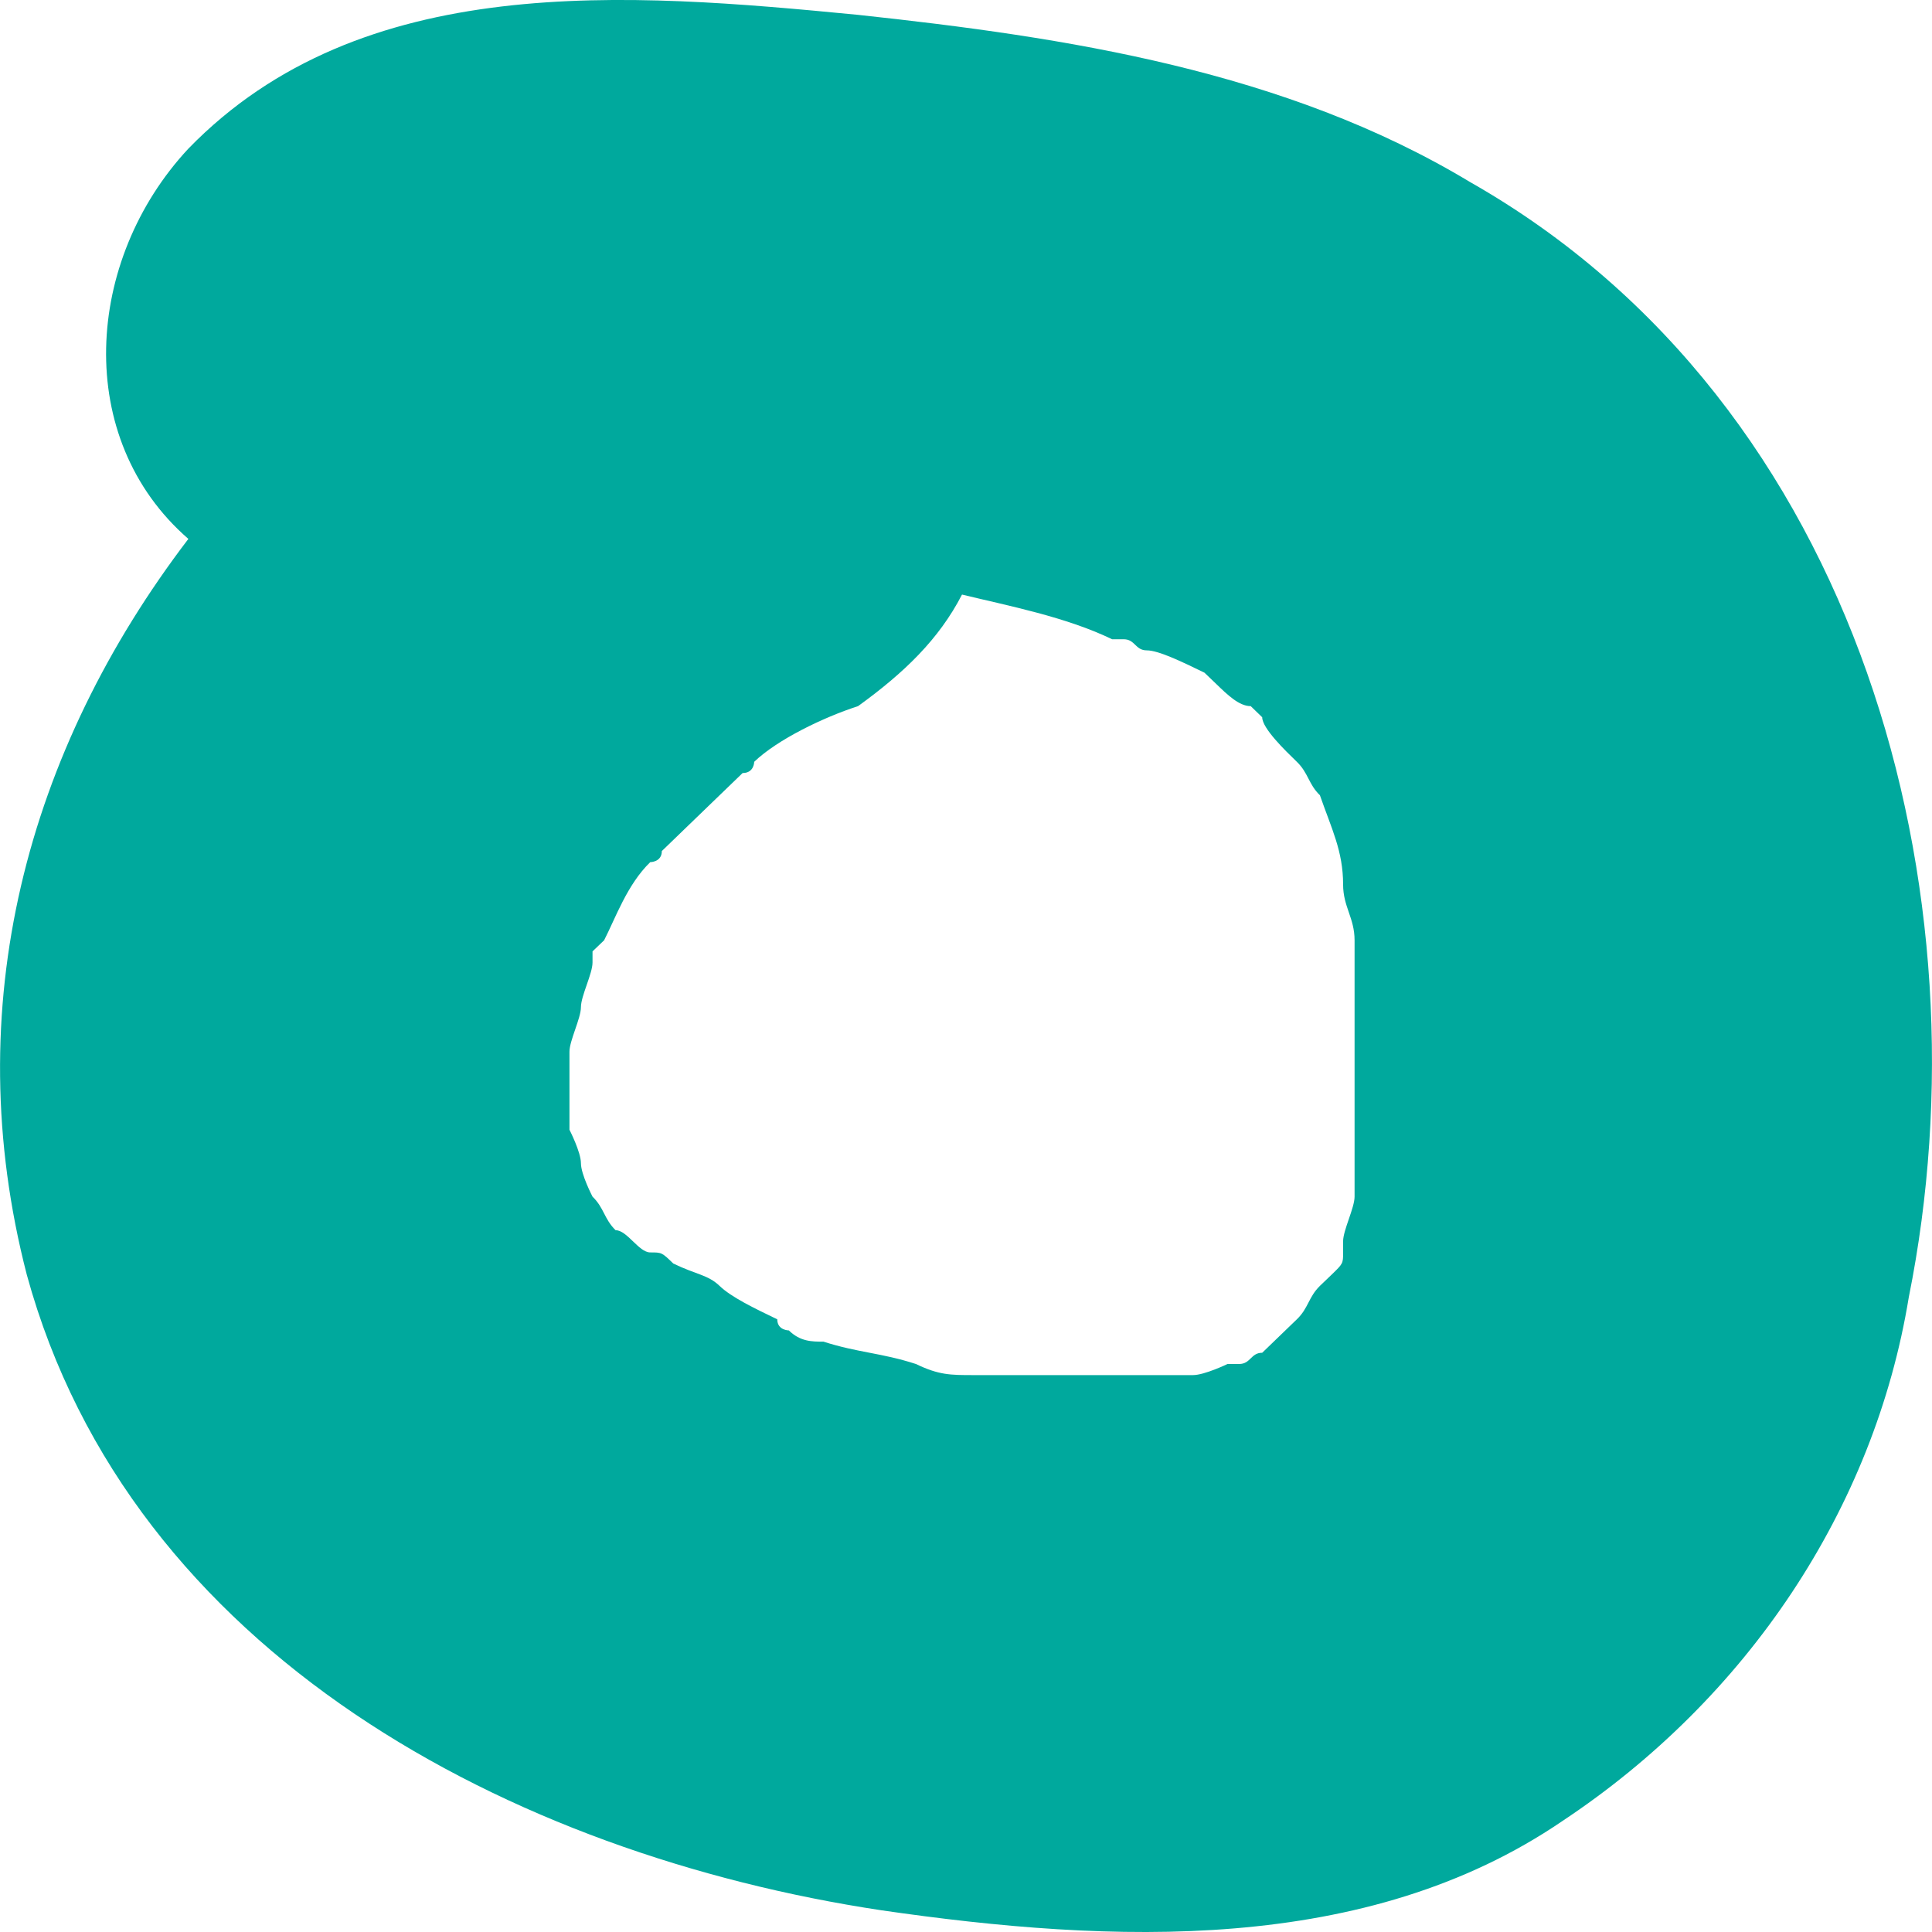 <svg width="16" height="16" viewBox="0 0 16 16" fill="none" xmlns="http://www.w3.org/2000/svg">
<path d="M12.175 1.508C10.645 0.585 8.828 0.308 7.106 0.123C5.194 -0.062 2.995 -0.246 1.56 1.231C0.7 2.154 0.604 3.632 1.56 4.463C0.222 6.217 -0.352 8.341 0.222 10.557C1.082 13.696 4.238 15.358 7.298 15.82C9.21 16.097 11.314 16.189 12.939 15.081C14.469 14.066 15.521 12.496 15.808 10.742C16.477 7.417 15.426 3.355 12.175 1.508ZM11.218 9.633C11.218 9.726 11.218 9.818 11.218 9.91C11.218 10.003 11.123 10.188 11.123 10.28V10.372C11.123 10.464 11.123 10.464 11.027 10.557L10.931 10.649C10.836 10.742 10.836 10.834 10.74 10.926C10.645 11.018 10.549 11.111 10.453 11.203C10.358 11.203 10.358 11.296 10.262 11.296C10.262 11.296 10.262 11.296 10.166 11.296C10.166 11.296 9.975 11.388 9.88 11.388C9.784 11.388 9.784 11.388 9.688 11.388C9.306 11.388 9.019 11.388 8.636 11.388C8.541 11.388 8.35 11.388 8.254 11.388C8.254 11.388 8.254 11.388 8.35 11.388H8.254C8.158 11.388 8.158 11.388 8.063 11.388C7.871 11.388 7.776 11.388 7.585 11.296C7.298 11.203 7.106 11.203 6.82 11.111C6.724 11.111 6.628 11.111 6.533 11.018C6.533 11.018 6.437 11.018 6.437 10.926C6.246 10.834 6.055 10.742 5.959 10.649C5.863 10.557 5.768 10.557 5.576 10.464C5.481 10.372 5.481 10.372 5.385 10.372C5.29 10.372 5.194 10.188 5.098 10.188C5.003 10.095 5.003 10.003 4.907 9.91C4.907 9.91 4.811 9.726 4.811 9.633C4.811 9.541 4.716 9.356 4.716 9.356V9.264C4.716 9.172 4.716 9.172 4.716 9.172C4.716 9.079 4.716 8.987 4.716 8.895C4.716 8.802 4.716 8.802 4.716 8.71C4.716 8.618 4.811 8.433 4.811 8.341C4.811 8.248 4.907 8.064 4.907 7.971C4.907 7.971 4.907 7.971 4.907 7.879C4.907 7.879 4.907 7.879 5.003 7.787C5.098 7.602 5.194 7.325 5.385 7.14C5.385 7.14 5.481 7.14 5.481 7.048C5.576 6.956 5.672 6.863 5.863 6.679C5.959 6.586 6.055 6.494 6.15 6.402C6.246 6.402 6.246 6.309 6.246 6.309C6.437 6.125 6.82 5.94 7.106 5.848C7.489 5.571 7.776 5.294 7.967 4.924C8.35 5.017 8.828 5.109 9.21 5.294H9.306C9.401 5.294 9.401 5.386 9.497 5.386C9.593 5.386 9.784 5.478 9.975 5.571L10.071 5.663C10.166 5.755 10.262 5.848 10.358 5.848C10.358 5.848 10.358 5.848 10.453 5.94C10.453 6.032 10.645 6.217 10.74 6.309C10.836 6.402 10.836 6.494 10.931 6.586C11.027 6.863 11.123 7.048 11.123 7.325C11.123 7.51 11.218 7.602 11.218 7.787V7.879C11.218 7.971 11.218 8.248 11.218 8.248C11.218 8.433 11.218 8.71 11.218 8.895C11.218 9.172 11.218 9.449 11.218 9.633Z" fill="#00A99D"/>
</svg>
